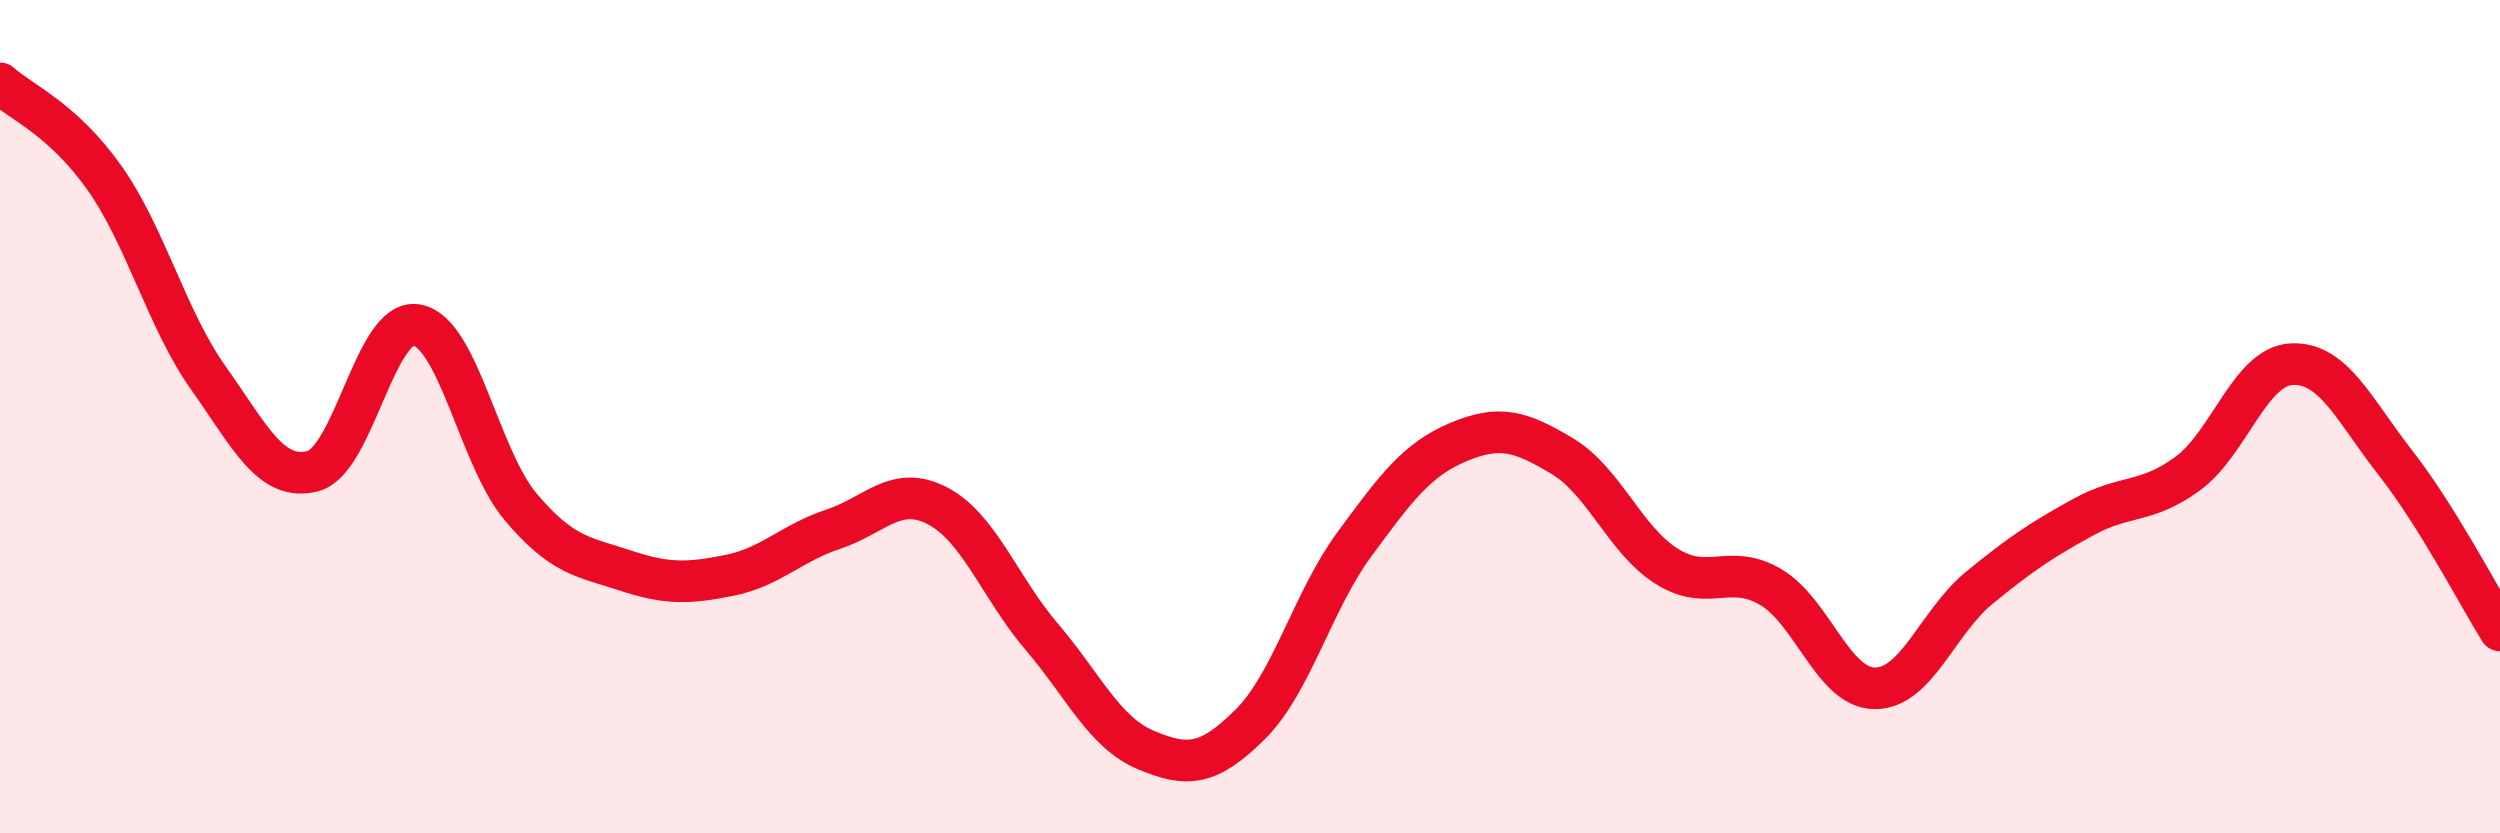
    <svg width="60" height="20" viewBox="0 0 60 20" xmlns="http://www.w3.org/2000/svg">
      <path
        d="M 0,2 C 0.5,2.45 1.5,2.85 2.5,4.26 C 3.5,5.67 4,7.66 5,9.07 C 6,10.48 6.5,11.56 7.5,11.31 C 8.5,11.06 9,7.63 10,7.8 C 11,7.97 11.5,10.99 12.5,12.17 C 13.5,13.35 14,13.36 15,13.69 C 16,14.02 16.5,14.01 17.5,13.81 C 18.5,13.61 19,13.03 20,12.7 C 21,12.37 21.5,11.62 22.5,12.14 C 23.5,12.66 24,14.11 25,15.28 C 26,16.45 26.5,17.58 27.5,18 C 28.5,18.42 29,18.38 30,17.39 C 31,16.4 31.5,14.43 32.5,13.07 C 33.5,11.71 34,11.03 35,10.61 C 36,10.19 36.5,10.35 37.5,10.95 C 38.5,11.55 39,12.96 40,13.59 C 41,14.22 41.5,13.5 42.5,14.09 C 43.5,14.68 44,16.52 45,16.52 C 46,16.52 46.5,14.93 47.5,14.11 C 48.5,13.29 49,12.96 50,12.41 C 51,11.86 51.5,12.1 52.5,11.37 C 53.5,10.64 54,8.79 55,8.74 C 56,8.69 56.5,9.84 57.5,11.12 C 58.5,12.4 59.5,14.33 60,15.13L60 20L0 20Z"
        fill="#EB0A25"
        opacity="0.1"
        stroke-linecap="round"
        stroke-linejoin="round"
      />
      <path
        d="M 0,2 C 0.5,2.45 1.5,2.85 2.5,4.26 C 3.5,5.67 4,7.66 5,9.07 C 6,10.48 6.5,11.56 7.5,11.31 C 8.5,11.06 9,7.63 10,7.8 C 11,7.97 11.5,10.99 12.5,12.17 C 13.5,13.35 14,13.36 15,13.69 C 16,14.02 16.5,14.01 17.5,13.81 C 18.5,13.61 19,13.03 20,12.7 C 21,12.37 21.5,11.62 22.5,12.14 C 23.5,12.66 24,14.11 25,15.28 C 26,16.45 26.5,17.58 27.5,18 C 28.5,18.42 29,18.38 30,17.39 C 31,16.4 31.5,14.43 32.5,13.07 C 33.5,11.71 34,11.03 35,10.61 C 36,10.19 36.5,10.35 37.5,10.95 C 38.5,11.55 39,12.96 40,13.59 C 41,14.22 41.5,13.5 42.5,14.09 C 43.5,14.68 44,16.52 45,16.52 C 46,16.52 46.5,14.93 47.5,14.11 C 48.5,13.29 49,12.96 50,12.41 C 51,11.86 51.5,12.1 52.5,11.37 C 53.5,10.64 54,8.79 55,8.74 C 56,8.69 56.5,9.84 57.5,11.12 C 58.5,12.4 59.5,14.33 60,15.13"
        stroke="#EB0A25"
        stroke-width="1"
        fill="none"
        stroke-linecap="round"
        stroke-linejoin="round"
      />
    </svg>
  